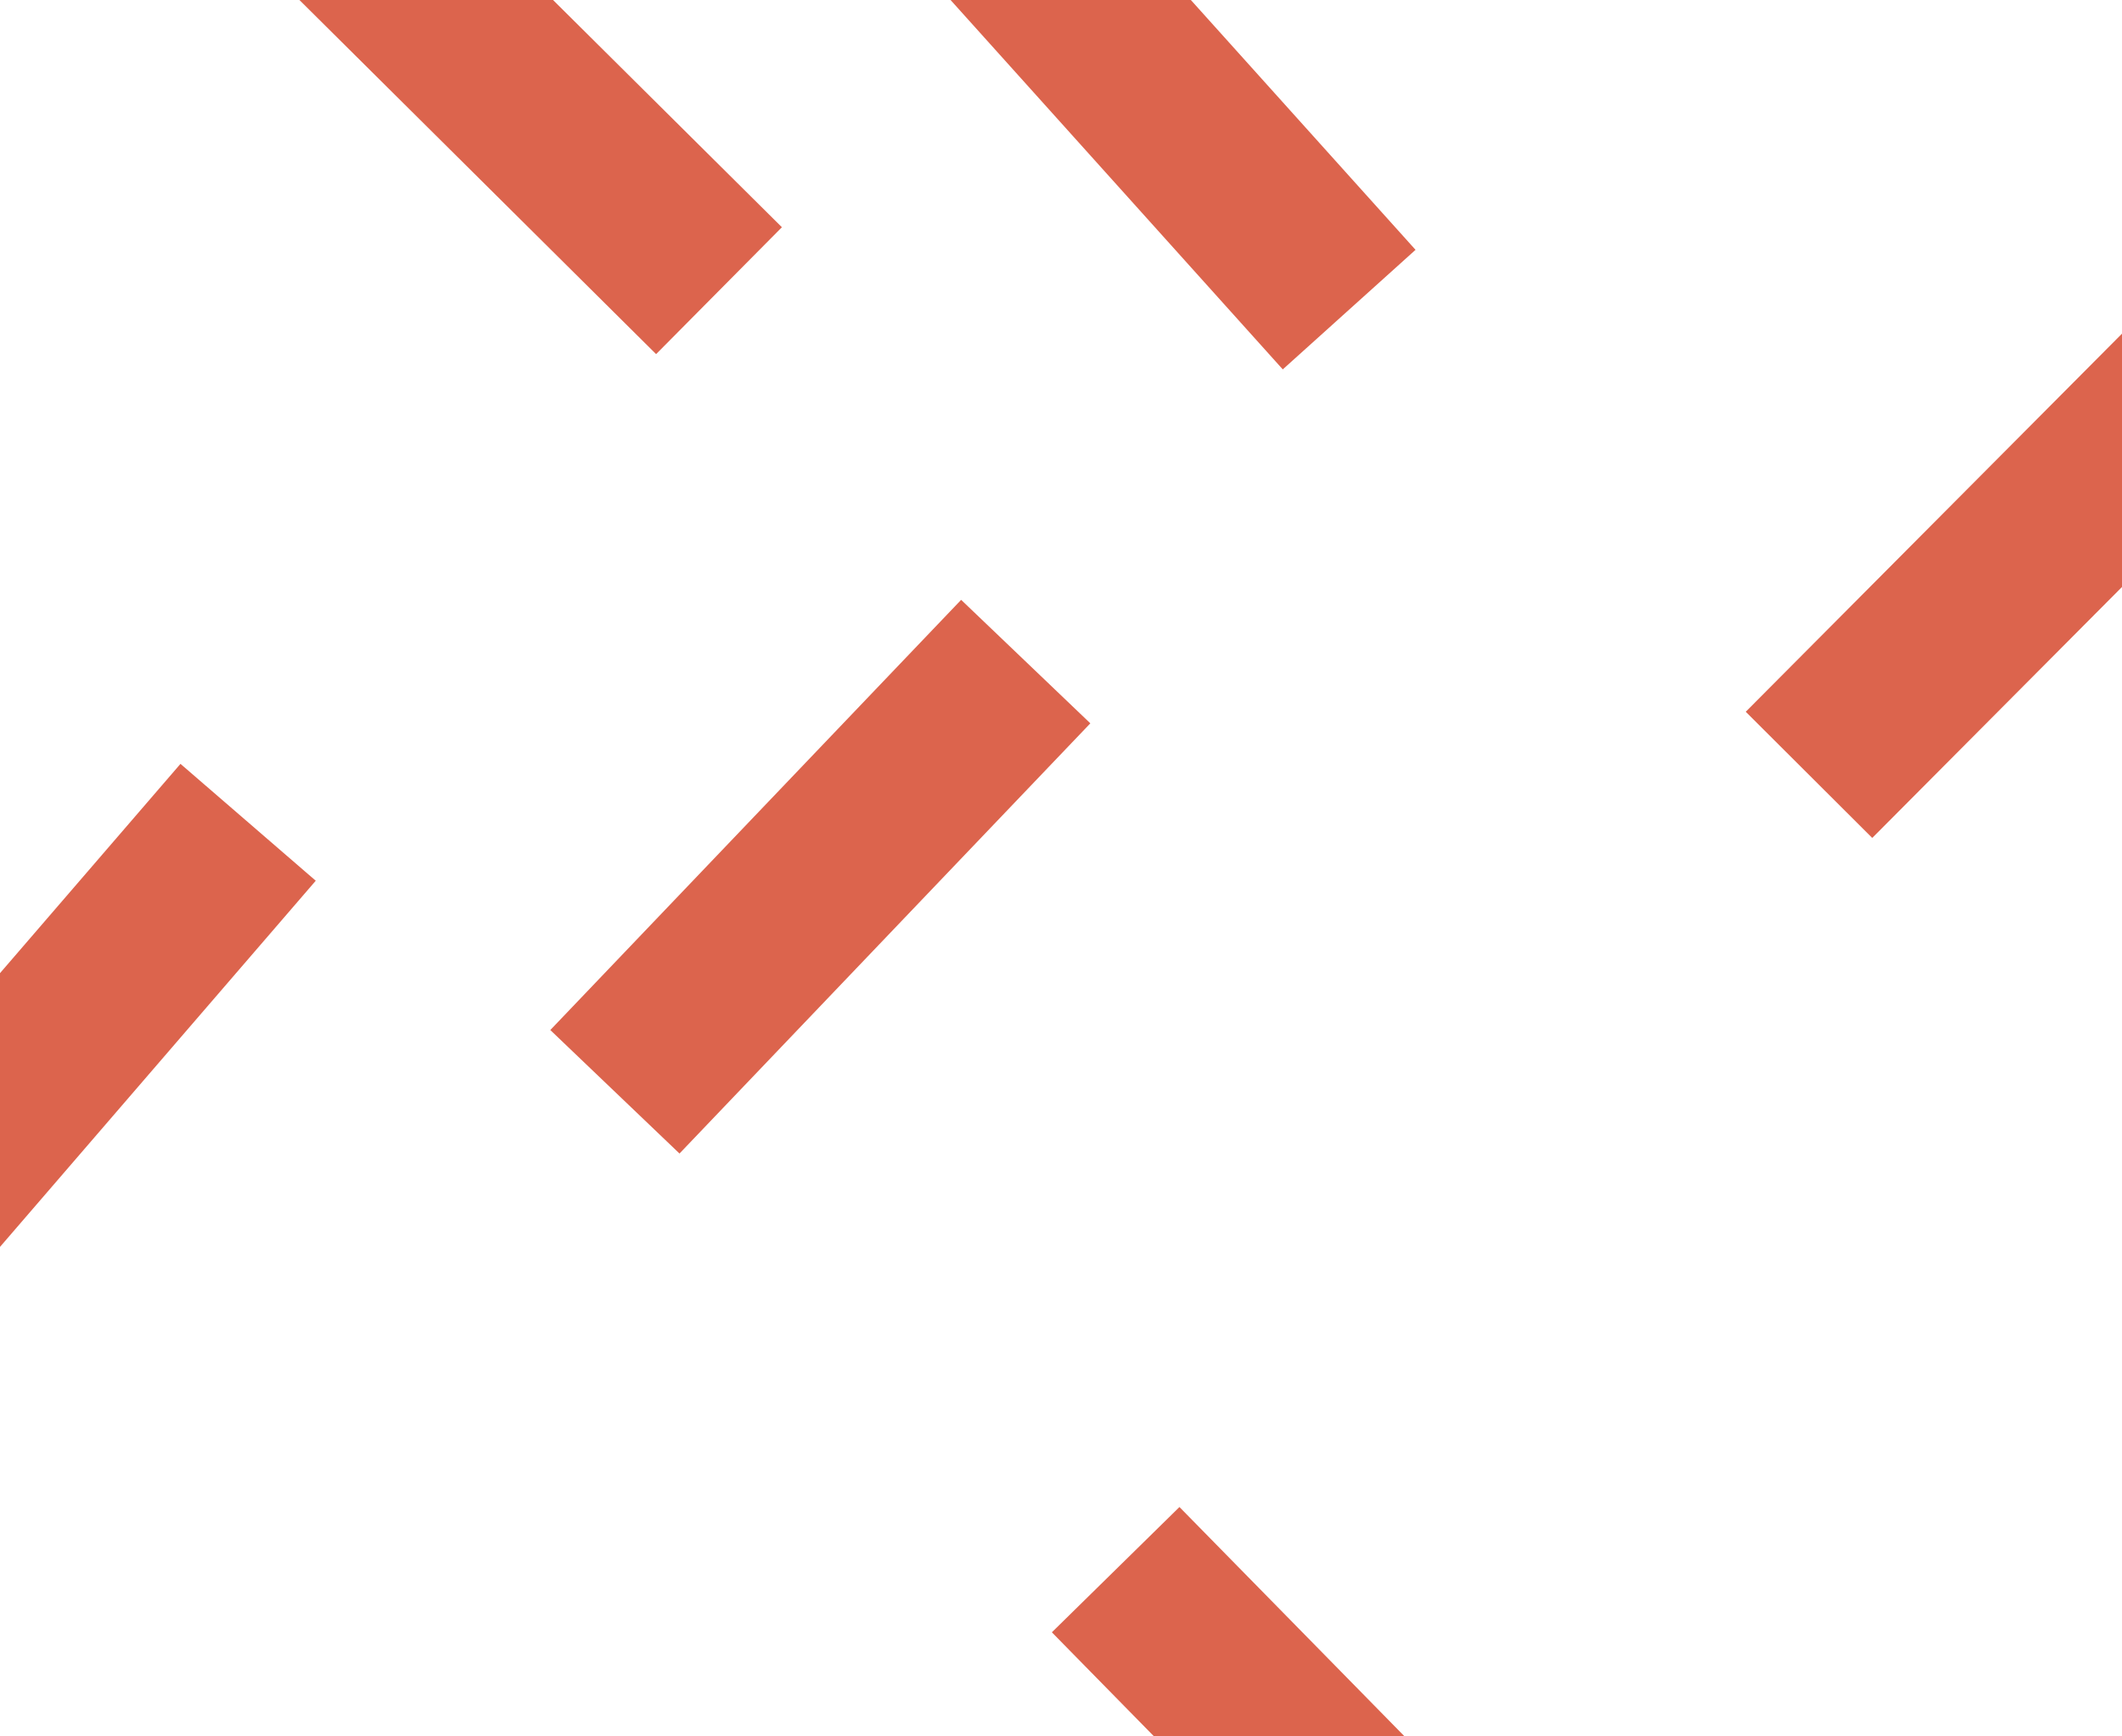 <?xml version="1.0" encoding="utf-8"?><svg id="heart_4" image-rendering="auto" baseProfile="basic" version="1.1" x="0px" y="0px" width="418" height="342" xmlns="http://www.w3.org/2000/svg" xmlns:xlink="http://www.w3.org/1999/xlink"><defs><filter id="filter25" filterUnits="objectBoundingBox" width="100%" height="100%" x="0%" y="0%"><feColorMatrix type="matrix" in="SourceGraphic" values="1 0 0 0 1 0 1 0 0 1 0 0 1 0 1 0 0 0 9999999999999.99 0" result="colorTrans"/></filter><g id="Symbol-18" overflow="visible"><g><g id="Layer126_0_FILL"><path fill="#DC644D" stroke="none" d="M35.2 0L0 0 0 181.05 35.2 181.05 35.2 0Z"/></g></g></g></defs><g id="Scene-1" overflow="visible"><g display="none"><g><g id="Layer77_0_FILL"><path fill="#DC644D" stroke="none" d="M215.6 241L212 245 216 248.65 219.6 244.65 215.6 241Z"/></g></g><g><g id="Layer78_0_FILL"><path fill="#DC644D" stroke="none" d="M225.6 251.05L222 255 226 258.65 229.6 254.65 225.6 251.05Z"/></g></g><g><g id="Layer79_0_FILL"><path fill="#DC644D" stroke="none" d="M209.6 234.65L205.6 231 202 235 206 238.65 209.6 234.65Z"/></g></g><animate attributeName="display" repeatCount="indefinite" dur="2.708s" keyTimes="0;.923;1" values="none;inline;inline"/></g><g display="none"><g id="Tween-56" transform="translate(215.85 244.8)"><g><g id="Tween 49_0..0"><g><g id="Layer162_0_FILL"><path fill="#DC644D" stroke="none" d="M.2 3.85L3.8 -.15 -.2 -3.8 -3.8 .2 .2 3.85Z"/></g></g></g><g id="Tween 49_0..1"><g><g id="Layer163_0_FILL"><path fill="#DC644D" stroke="none" d="M9.8 6.25L6.2 10.2 10.2 13.85 13.8 9.85 9.8 6.25Z"/></g></g></g><g id="Tween 49_0..2"><g><g id="Layer164_0_FILL"><path fill="#DC644D" stroke="none" d="M-10.2 -13.8L-13.8 -9.8 -9.8 -6.15 -6.2 -10.15 -10.2 -13.8Z"/></g></g></g></g></g><animate attributeName="display" repeatCount="indefinite" dur="2.708s" keyTimes="0;.908;.923;1" values="none;inline;none;none"/></g><g display="none"><g id="Tween-55" transform="translate(228.3 232.35)"><animateTransform attributeName="transform" additive="replace" type="translate" repeatCount="indefinite" dur="2.708s" keyTimes="0;.754;.908;1" values="228.3,232.35;228.3,232.35;215.85,244.8;215.85,244.8" keySplines=".375 .5 .75 1;.375 .5 .75 1;0 0 1 1" calcMode="spline"/><animate attributeName="opacity" repeatCount="indefinite" dur="2.708s" keyTimes="0;.754;.908;1" values="0;0;1;1" keySplines=".375 .5 .75 1;.375 .5 .75 1;0 0 1 1" calcMode="spline"/><g><g id="Tween 48_0..0"><g><g id="Layer159_0_FILL"><path fill="#DC644D" stroke="none" d="M.2 3.85L3.8 -.15 -.2 -3.8 -3.8 .2 .2 3.85Z"/></g></g></g><g id="Tween 48_0..1"><g><g id="Layer160_0_FILL"><path fill="#DC644D" stroke="none" d="M9.8 6.25L6.2 10.2 10.2 13.85 13.8 9.85 9.8 6.25Z"/></g></g></g><g id="Tween 48_0..2"><g><g id="Layer161_0_FILL"><path fill="#DC644D" stroke="none" d="M-10.2 -13.8L-13.8 -9.8 -9.8 -6.15 -6.2 -10.15 -10.2 -13.8Z"/></g></g></g></g></g><animate attributeName="display" repeatCount="indefinite" dur="2.708s" keyTimes="0;.754;.908;1" values="none;inline;none;none"/></g><g display="none"><g><g id="Layer71_0_FILL"><path fill="#DC644D" stroke="none" d="M247.1 206.45L243.45 210.45 247.45 214.1 251.1 210.1 247.1 206.45Z"/></g></g><g><g id="Layer72_0_FILL"><path fill="#DC644D" stroke="none" d="M257.1 216.5L253.45 220.45 257.45 224.1 261.05 220.1 257.1 216.5Z"/></g></g><g><g id="Layer73_0_FILL"><path fill="#DC644D" stroke="none" d="M237.45 204.1L241.1 200.1 237.1 196.45 233.45 200.45 237.45 204.1Z"/></g></g><animate attributeName="display" repeatCount="indefinite" dur="2.708s" keyTimes="0;.892;1" values="none;inline;inline"/></g><g display="none"><g id="Tween-54" transform="translate(247.25 210.25)"><g><g id="Tween 45_0..0"><g><g id="Layer156_0_FILL"><path fill="#DC644D" stroke="none" d="M3.85 -.15L-.15 -3.8 -3.8 .2 .2 3.85 3.85 -.15Z"/></g></g></g><g id="Tween 45_0..1"><g><g id="Layer157_0_FILL"><path fill="#DC644D" stroke="none" d="M9.85 6.25L6.2 10.2 10.2 13.85 13.8 9.85 9.85 6.25Z"/></g></g></g><g id="Tween 45_0..2"><g><g id="Layer158_0_FILL"><path fill="#DC644D" stroke="none" d="M-10.15 -13.8L-13.8 -9.8 -9.8 -6.15 -6.15 -10.15 -10.15 -13.8Z"/></g></g></g></g></g><animate attributeName="display" repeatCount="indefinite" dur="2.708s" keyTimes="0;.877;.892;1" values="none;inline;none;none"/></g><g display="none"><g id="Tween-53" transform="translate(259.7 197.8)"><animateTransform attributeName="transform" additive="replace" type="translate" repeatCount="indefinite" dur="2.708s" keyTimes="0;.723;.877;1" values="259.7,197.8;259.7,197.8;247.25,210.25;247.25,210.25" keySplines=".375 .5 .75 1;.375 .5 .75 1;0 0 1 1" calcMode="spline"/><animate attributeName="opacity" repeatCount="indefinite" dur="2.708s" keyTimes="0;.723;.877;1" values="0;0;1;1" keySplines=".375 .5 .75 1;.375 .5 .75 1;0 0 1 1" calcMode="spline"/><g><g id="Tween 44_0..0"><g><g id="Layer153_0_FILL"><path fill="#DC644D" stroke="none" d="M3.85 -.15L-.15 -3.8 -3.8 .2 .2 3.85 3.85 -.15Z"/></g></g></g><g id="Tween 44_0..1"><g><g id="Layer154_0_FILL"><path fill="#DC644D" stroke="none" d="M9.85 6.25L6.2 10.2 10.2 13.85 13.8 9.85 9.85 6.25Z"/></g></g></g><g id="Tween 44_0..2"><g><g id="Layer155_0_FILL"><path fill="#DC644D" stroke="none" d="M-10.15 -13.8L-13.8 -9.8 -9.8 -6.15 -6.15 -10.15 -10.15 -13.8Z"/></g></g></g></g></g><animate attributeName="display" repeatCount="indefinite" dur="2.708s" keyTimes="0;.723;.877;1" values="none;inline;none;none"/></g><g display="none"><g><g id="Layer65_0_FILL"><path fill="#DC644D" stroke="none" d="M262.85 189.1L259.25 193.1 263.25 196.75 266.85 192.75 262.85 189.1Z"/></g></g><g><g id="Layer66_0_FILL"><path fill="#DC644D" stroke="none" d="M272.85 199.1L269.25 203.1 273.25 206.75 276.85 202.75 272.85 199.1Z"/></g></g><g><g id="Layer67_0_FILL"><path fill="#DC644D" stroke="none" d="M252.85 179.1L249.25 183.1 253.25 186.7 256.85 182.75 252.85 179.1Z"/></g></g><animate attributeName="display" repeatCount="indefinite" dur="2.708s" keyTimes="0;.862;1" values="none;inline;inline"/></g><g display="none"><g id="Tween-52" transform="translate(263.05 192.9)"><g><g id="Tween 41_0..0"><g><g id="Layer150_0_FILL"><path fill="#DC644D" stroke="none" d="M3.8 -.15L-.2 -3.8 -3.8 .2 .2 3.85 3.8 -.15Z"/></g></g></g><g id="Tween 41_0..1"><g><g id="Layer151_0_FILL"><path fill="#DC644D" stroke="none" d="M9.8 6.2L6.2 10.2 10.2 13.85 13.8 9.85 9.8 6.2Z"/></g></g></g><g id="Tween 41_0..2"><g><g id="Layer152_0_FILL"><path fill="#DC644D" stroke="none" d="M-10.2 -13.8L-13.8 -9.8 -9.8 -6.2 -6.2 -10.15 -10.2 -13.8Z"/></g></g></g></g></g><animate attributeName="display" repeatCount="indefinite" dur="2.708s" keyTimes="0;.846;.862;1" values="none;inline;none;none"/></g><g display="none"><g id="Tween-51" transform="translate(275.5 180.45)"><animateTransform attributeName="transform" additive="replace" type="translate" repeatCount="indefinite" dur="2.708s" keyTimes="0;.692;.846;1" values="275.5,180.45;275.5,180.45;263.05,192.9;263.05,192.9" keySplines=".375 .5 .75 1;.375 .5 .75 1;0 0 1 1" calcMode="spline"/><animate attributeName="opacity" repeatCount="indefinite" dur="2.708s" keyTimes="0;.692;.846;1" values="0;0;1;1" keySplines=".375 .5 .75 1;.375 .5 .75 1;0 0 1 1" calcMode="spline"/><g><g id="Tween 40_0..0"><g><g id="Layer147_0_FILL"><path fill="#DC644D" stroke="none" d="M3.8 -.15L-.2 -3.8 -3.8 .2 .2 3.85 3.8 -.15Z"/></g></g></g><g id="Tween 40_0..1"><g><g id="Layer148_0_FILL"><path fill="#DC644D" stroke="none" d="M9.8 6.2L6.2 10.2 10.2 13.85 13.8 9.85 9.8 6.2Z"/></g></g></g><g id="Tween 40_0..2"><g><g id="Layer149_0_FILL"><path fill="#DC644D" stroke="none" d="M-10.2 -13.8L-13.8 -9.8 -9.8 -6.2 -6.2 -10.15 -10.2 -13.8Z"/></g></g></g></g></g><animate attributeName="display" repeatCount="indefinite" dur="2.708s" keyTimes="0;.692;.846;1" values="none;inline;none;none"/></g><g display="none"><g><g id="Layer59_0_FILL"><path fill="#DC644D" stroke="none" d="M278.5 171.85L274.85 175.8 278.85 179.45 282.5 175.45 278.5 171.85Z"/></g></g><g><g id="Layer60_0_FILL"><path fill="#DC644D" stroke="none" d="M288.5 181.85L284.85 185.85 288.85 189.45 292.5 185.45 288.5 181.85Z"/></g></g><g><g id="Layer61_0_FILL"><path fill="#DC644D" stroke="none" d="M268.5 161.8L264.85 165.8 268.85 169.45 272.5 165.45 268.5 161.8Z"/></g></g><animate attributeName="display" repeatCount="indefinite" dur="2.708s" keyTimes="0;.846;1" values="none;inline;inline"/></g><g display="none"><g id="Tween-50" transform="translate(278.7 175.6)"><g><g id="Tween 43_0..0"><g><g id="Layer144_0_FILL"><path fill="#DC644D" stroke="none" d="M3.85 -.15L-.15 -3.75 -3.8 .2 .2 3.85 3.85 -.15Z"/></g></g></g><g id="Tween 43_0..1"><g><g id="Layer145_0_FILL"><path fill="#DC644D" stroke="none" d="M9.85 6.25L6.2 10.25 10.2 13.85 13.85 9.85 9.85 6.25Z"/></g></g></g><g id="Tween 43_0..2"><g><g id="Layer146_0_FILL"><path fill="#DC644D" stroke="none" d="M-10.15 -13.8L-13.8 -9.8 -9.8 -6.15 -6.15 -10.15 -10.15 -13.8Z"/></g></g></g></g></g><animate attributeName="display" repeatCount="indefinite" dur="2.708s" keyTimes="0;.831;.846;1" values="none;inline;none;none"/></g><g display="none"><g id="Tween-49" transform="translate(291.15 163.15)"><animateTransform attributeName="transform" additive="replace" type="translate" repeatCount="indefinite" dur="2.708s" keyTimes="0;.677;.831;1" values="291.15,163.15;291.15,163.15;278.7,175.6;278.7,175.6" keySplines=".375 .5 .75 1;.375 .5 .75 1;0 0 1 1" calcMode="spline"/><animate attributeName="opacity" repeatCount="indefinite" dur="2.708s" keyTimes="0;.677;.831;1" values="0;0;1;1" keySplines=".375 .5 .75 1;.375 .5 .75 1;0 0 1 1" calcMode="spline"/><g><g id="Tween 42_0..0"><g><g id="Layer141_0_FILL"><path fill="#DC644D" stroke="none" d="M3.85 -.15L-.15 -3.75 -3.8 .2 .2 3.85 3.85 -.15Z"/></g></g></g><g id="Tween 42_0..1"><g><g id="Layer142_0_FILL"><path fill="#DC644D" stroke="none" d="M9.85 6.25L6.2 10.25 10.2 13.85 13.85 9.85 9.85 6.25Z"/></g></g></g><g id="Tween 42_0..2"><g><g id="Layer143_0_FILL"><path fill="#DC644D" stroke="none" d="M-10.15 -13.8L-13.8 -9.8 -9.8 -6.15 -6.15 -10.15 -10.15 -13.8Z"/></g></g></g></g></g><animate attributeName="display" repeatCount="indefinite" dur="2.708s" keyTimes="0;.677;.831;1" values="none;inline;none;none"/></g><g display="none"><g><g id="Layer53_0_FILL"><path fill="#DC644D" stroke="none" d="M294.25 154.55L290.6 158.55 294.6 162.15 298.25 158.2 294.25 154.55Z"/></g></g><g><g id="Layer54_0_FILL"><path fill="#DC644D" stroke="none" d="M288.25 148.15L284.25 144.55 280.6 148.55 284.6 152.15 288.25 148.15Z"/></g></g><g><g id="Layer55_0_FILL"><path fill="#DC644D" stroke="none" d="M304.25 164.5L300.6 168.5 304.6 172.15 308.25 168.15 304.25 164.5Z"/></g></g><animate attributeName="display" repeatCount="indefinite" dur="2.708s" keyTimes="0;.815;1" values="none;inline;inline"/></g><g display="none"><g id="Tween-48" transform="translate(294.45 158.35)"><g><g id="Tween 47_0..0"><g><g id="Layer138_0_FILL"><path fill="#DC644D" stroke="none" d="M3.85 -.15L-.15 -3.8 -3.8 .2 .2 3.8 3.85 -.15Z"/></g></g></g><g id="Tween 47_0..1"><g><g id="Layer139_0_FILL"><path fill="#DC644D" stroke="none" d="M-10.15 -13.8L-13.8 -9.8 -9.8 -6.2 -6.15 -10.2 -10.15 -13.8Z"/></g></g></g><g id="Tween 47_0..2"><g><g id="Layer140_0_FILL"><path fill="#DC644D" stroke="none" d="M9.85 6.2L6.2 10.2 10.2 13.85 13.85 9.85 9.85 6.2Z"/></g></g></g></g></g><animate attributeName="display" repeatCount="indefinite" dur="2.708s" keyTimes="0;.8;.815;1" values="none;inline;none;none"/></g><g display="none"><g id="Tween-47" transform="translate(306.9 145.9)"><animateTransform attributeName="transform" additive="replace" type="translate" repeatCount="indefinite" dur="2.708s" keyTimes="0;.646;.8;1" values="306.9,145.9;306.9,145.9;294.45,158.35;294.45,158.35" keySplines=".375 .5 .75 1;.375 .5 .75 1;0 0 1 1" calcMode="spline"/><animate attributeName="opacity" repeatCount="indefinite" dur="2.708s" keyTimes="0;.646;.8;1" values="0;0;1;1" keySplines=".375 .5 .75 1;.375 .5 .75 1;0 0 1 1" calcMode="spline"/><g><g id="Tween 46_0..0"><g><g id="Layer135_0_FILL"><path fill="#DC644D" stroke="none" d="M3.85 -.15L-.15 -3.8 -3.8 .2 .2 3.8 3.85 -.15Z"/></g></g></g><g id="Tween 46_0..1"><g><g id="Layer136_0_FILL"><path fill="#DC644D" stroke="none" d="M-10.15 -13.8L-13.8 -9.8 -9.8 -6.2 -6.15 -10.2 -10.15 -13.8Z"/></g></g></g><g id="Tween 46_0..2"><g><g id="Layer137_0_FILL"><path fill="#DC644D" stroke="none" d="M9.85 6.2L6.2 10.2 10.2 13.85 13.85 9.85 9.85 6.2Z"/></g></g></g></g></g><animate attributeName="display" repeatCount="indefinite" dur="2.708s" keyTimes="0;.646;.8;1" values="none;inline;none;none"/></g><g display="none"><g><g id="Layer51_0_FILL"><path fill="#124978" stroke="none" d="M127.5 96.2L127.5 59.8 53.2 146.6 86.05 146.9 127.5 96.2Z"/></g></g><animate attributeName="display" repeatCount="indefinite" dur="2.708s" keyTimes="0;.8;1" values="none;inline;inline"/></g><g display="none"><g id="Tween-46" transform="translate(90.35 103.35)"><g id="Tween 21_0.0"><g><g id="Layer134_0_FILL"><path fill="#124978" stroke="none" d="M37.15 -7.15L37.15 -43.55 -37.15 43.25 -4.3 43.55 37.15 -7.15Z"/></g></g></g></g><animate attributeName="display" repeatCount="indefinite" dur="2.708s" keyTimes="0;.785;.8;1" values="none;inline;none;none"/></g><g display="none"><g id="Tween-45" transform="translate(110.35 114.2)"><animateTransform attributeName="transform" additive="replace" type="translate" repeatCount="indefinite" dur="2.708s" keyTimes="0;.631;.785;1" values="110.35,114.2;110.35,114.2;90.35,103.35;90.35,103.35" keySplines=".375 .5 .75 1;.375 .5 .75 1;0 0 1 1" calcMode="spline"/><animate attributeName="opacity" repeatCount="indefinite" dur="2.708s" keyTimes="0;.631;.785;1" values="0;0;1;1" keySplines=".375 .5 .75 1;.375 .5 .75 1;0 0 1 1" calcMode="spline"/><g id="Tween 20_0.0"><g><g id="Layer133_0_FILL"><path fill="#124978" stroke="none" d="M37.15 -7.15L37.15 -43.55 -37.15 43.25 -4.3 43.55 37.15 -7.15Z"/></g></g></g></g><animate attributeName="display" repeatCount="indefinite" dur="2.708s" keyTimes="0;.631;.785;1" values="none;inline;none;none"/></g><g display="none"><g><g id="Layer49_0_FILL"><path fill="#124978" stroke="none" d="M186.55 78.5L180.4 78.5 175.4 75 170.55 78.5 164.4 78.5 162.55 84.4 157.55 87.9 159.4 93.8 157.55 99.6 162.55 103.1 164.4 109 170.55 109 175.4 112.5 180.4 109 186.55 109 188.35 103.1 193.35 99.6 191.4 93.8 193.35 87.9 188.35 84.4 186.55 78.5Z"/></g></g><animate attributeName="display" repeatCount="indefinite" dur="2.708s" keyTimes="0;.954;1" values="none;inline;inline"/></g><g display="none"><g id="Tween-44" transform="translate(175.4 93.75)"><g id="Tween 25_0.0"><g><g id="Layer132_0_FILL"><path fill="#124978" stroke="none" d="M11.1 -15.25L4.95 -15.25 -.05 -18.75 -4.9 -15.25 -11.05 -15.25 -12.9 -9.35 -17.9 -5.85 -16.05 .05 -17.9 5.85 -12.9 9.35 -11.05 15.25 -4.9 15.25 -.05 18.75 4.95 15.25 11.1 15.25 12.9 9.35 17.9 5.85 15.95 .05 17.9 -5.85 12.9 -9.35 11.1 -15.25Z"/></g></g></g></g><animate attributeName="display" repeatCount="indefinite" dur="2.708s" keyTimes="0;.938;.954;1" values="none;inline;none;none"/></g><g display="none"><g id="Tween-43" transform="matrix(.037 -1 .999 .037 175.45 93.7)"><animateTransform attributeName="transform" additive="replace" type="translate" repeatCount="indefinite" dur="2.708s" keyTimes="0;.631;.939;1" values="175.498,93.703;175.498,93.703;175.4,93.75;175.4,93.75" keySplines=".3 .5 .6 1;.3 .5 .6 1;0 0 1 1" calcMode="spline"/><animateTransform attributeName="transform" additive="sum" type="rotate" repeatCount="indefinite" dur="2.708s" keyTimes="0;.631;.939;1" values="-87.906,0,0;-87.906,0,0;0,0,0;0,0,0" keySplines=".3 .5 .6 1;.3 .5 .6 1;0 0 1 1" calcMode="spline"/><animateTransform attributeName="transform" additive="sum" type="translate" repeatCount="indefinite" dur="2.708s" keyTimes="0;.631;.939;1" values=".05,-.1;.05,-.1;0,0;0,0" keySplines=".3 .5 .6 1;.3 .5 .6 1;0 0 1 1" calcMode="spline"/><animate attributeName="opacity" repeatCount="indefinite" dur="2.708s" keyTimes="0;.631;.939;1" values="0;0;1;1" keySplines=".3 .5 .6 1;.3 .5 .6 1;0 0 1 1" calcMode="spline"/><g id="Tween 24_0.0"><g><g id="Layer131_0_FILL"><path fill="#124978" stroke="none" d="M11.1 -15.25L4.95 -15.25 -.05 -18.75 -4.9 -15.25 -11.05 -15.25 -12.9 -9.35 -17.9 -5.85 -16.05 .05 -17.9 5.85 -12.9 9.35 -11.05 15.25 -4.9 15.25 -.05 18.75 4.95 15.25 11.1 15.25 12.9 9.35 17.9 5.85 15.95 .05 17.9 -5.85 12.9 -9.35 11.1 -15.25Z"/></g></g></g></g><animate attributeName="display" repeatCount="indefinite" dur="2.708s" keyTimes="0;.631;.938;1" values="none;inline;none;none"/></g><g display="none"><g><g id="Layer47_0_FILL"><path fill="#DC644D" stroke="none" d="M311.2 91.2Q308.45 88.45 304.45 88.45 300.5 88.45 297.7 91.2L288.6 100.3 302.1 113.8 311.2 104.7Q313.95 101.95 313.95 98 313.95 94.05 311.2 91.2Z"/></g></g><animate attributeName="display" repeatCount="indefinite" dur="2.708s" keyTimes="0;.846;1" values="none;inline;inline"/></g><g display="none"><g id="Tween-42" transform="translate(301.25 101.1)"><g id="Tween 13_0.0"><g><g id="Layer130_0_FILL"><path fill="#DC644D" stroke="none" d="M9.95 -9.9Q7.2 -12.65 3.2 -12.65 -.75 -12.65 -3.55 -9.9L-12.65 -.8 .85 12.7 9.95 3.6Q12.7 .85 12.7 -3.1 12.7 -7.05 9.95 -9.9Z"/></g></g></g></g><animate attributeName="display" repeatCount="indefinite" dur="2.708s" keyTimes="0;.831;.846;1" values="none;inline;none;none"/></g><g display="none"><g id="Tween-41" transform="matrix(.461 .407 -.439 .497 266.9 125.4)"><animateTransform attributeName="transform" additive="replace" type="translate" repeatCount="indefinite" dur="2.708s" keyTimes="0;.631;.831;1" values="266.969,125.461;266.969,125.461;301.25,101.1;301.25,101.1" keySplines=".325 .5 .65 1;.325 .5 .65 1;0 0 1 1" calcMode="spline"/><animateTransform attributeName="transform" additive="sum" type="rotate" repeatCount="indefinite" dur="2.708s" keyTimes="0;.631;.831;1" values="41.444,0,0;41.444,0,0;0,0,0;0,0,0" keySplines=".325 .5 .65 1;.325 .5 .65 1;0 0 1 1" calcMode="spline"/><animateTransform attributeName="transform" additive="sum" type="scale" repeatCount="indefinite" dur="2.708s" keyTimes="0;.631;.831;1" values=".613,.662;.613,.662;1,1;1,1" keySplines=".325 .5 .65 1;.325 .5 .65 1;0 0 1 1" calcMode="spline"/><animateTransform attributeName="transform" additive="sum" type="translate" repeatCount="indefinite" dur="2.708s" keyTimes="0;.631;.831;1" values="-.15,0;-.15,0;0,0;0,0" keySplines=".325 .5 .65 1;.325 .5 .65 1;0 0 1 1" calcMode="spline"/><animate attributeName="opacity" repeatCount="indefinite" dur="2.708s" keyTimes="0;.631;.831;1" values="0;0;1;1" keySplines=".325 .5 .65 1;.325 .5 .65 1;0 0 1 1" calcMode="spline"/><g id="Tween 12_0.0"><g><g id="Layer129_0_FILL"><path fill="#DC644D" stroke="none" d="M9.95 -9.9Q7.2 -12.65 3.2 -12.65 -.75 -12.65 -3.55 -9.9L-12.65 -.8 .85 12.7 9.95 3.6Q12.7 .85 12.7 -3.1 12.7 -7.05 9.95 -9.9Z"/></g></g></g></g><animate attributeName="display" repeatCount="indefinite" dur="2.708s" keyTimes="0;.631;.831;1" values="none;inline;none;none"/></g><g display="none"><g><g id="Layer45_0_FILL"><path fill="#DC644D" stroke="none" d="M333 67.4Q330.2 64.65 326.25 64.65 322.3 64.65 319.5 67.4L310.35 76.5 323.85 90 333 80.9Q335.8 78.05 335.8 74.1 335.8 70.2 333 67.4Z"/></g></g><animate attributeName="display" repeatCount="indefinite" dur="2.708s" keyTimes="0;.846;1" values="none;inline;inline"/></g><g display="none"><g id="Tween-40" transform="translate(323.05 77.3)"><g id="Tween 11_0.0"><g><g id="Layer128_0_FILL"><path fill="#DC644D" stroke="none" d="M9.95 -9.9Q7.15 -12.65 3.2 -12.65 -.75 -12.65 -3.55 -9.9L-12.7 -.8 .8 12.7 9.95 3.6Q12.75 .75 12.75 -3.2 12.75 -7.1 9.95 -9.9Z"/></g></g></g></g><animate attributeName="display" repeatCount="indefinite" dur="2.708s" keyTimes="0;.831;.846;1" values="none;inline;none;none"/></g><g display="none"><g id="Tween-39" transform="matrix(.24 -.573 .555 .233 323.4 108.05)"><animateTransform attributeName="transform" additive="replace" type="translate" repeatCount="indefinite" dur="2.708s" keyTimes="0;.631;.831;1" values="323.467,108.045;323.467,108.045;323.05,77.3;323.05,77.3" keySplines=".325 .5 .65 1;.325 .5 .65 1;0 0 1 1" calcMode="spline"/><animateTransform attributeName="transform" additive="sum" type="rotate" repeatCount="indefinite" dur="2.708s" keyTimes="0;.631;.831;1" values="-67.226,0,0;-67.226,0,0;0,0,0;0,0,0" keySplines=".325 .5 .65 1;.325 .5 .65 1;0 0 1 1" calcMode="spline"/><animateTransform attributeName="transform" additive="sum" type="scale" repeatCount="indefinite" dur="2.708s" keyTimes="0;.631;.831;1" values=".62,.602;.62,.602;1,1;1,1" keySplines=".325 .5 .65 1;.325 .5 .65 1;0 0 1 1" calcMode="spline"/><animateTransform attributeName="transform" additive="sum" type="translate" repeatCount="indefinite" dur="2.708s" keyTimes="0;.631;.831;1" values="-.05,-.1;-.05,-.1;0,0;0,0" keySplines=".325 .5 .65 1;.325 .5 .65 1;0 0 1 1" calcMode="spline"/><animate attributeName="opacity" repeatCount="indefinite" dur="2.708s" keyTimes="0;.631;.831;1" values="0;0;1;1" keySplines=".325 .5 .65 1;.325 .5 .65 1;0 0 1 1" calcMode="spline"/><g id="Tween 10_0.0"><g><g id="Layer127_0_FILL"><path fill="#DC644D" stroke="none" d="M9.95 -9.9Q7.15 -12.65 3.2 -12.65 -.75 -12.65 -3.55 -9.9L-12.7 -.8 .8 12.7 9.95 3.6Q12.75 .75 12.75 -3.2 12.75 -7.1 9.95 -9.9Z"/></g></g></g></g><animate attributeName="display" repeatCount="indefinite" dur="2.708s" keyTimes="0;.631;.831;1" values="none;inline;none;none"/></g><g mask="url(#mask_5)"><g display="none"><g><g id="Layer44_0_FILL"><path fill="#231F20" stroke="none" d="M355.75 154.7L351.5 155 213.8 306 214 310.3 355.75 154.7Z"/></g></g><animate attributeName="display" repeatCount="indefinite" dur="2.708s" keyTimes="0;.985;1" values="none;inline;inline"/></g><g><g><g id="Layer43_0_FILL"><path fill="#231F20" stroke="none" d="M355.75 154.7L351.5 155 213.8 306 214 310.3 355.75 154.7Z"/></g></g><animate attributeName="display" repeatCount="indefinite" dur="2.708s" keyTimes="0;.985;1" values="inline;none;none"/></g></g><mask id="mask_5"><g filter="url(#filter25)"><use xlink:href="#Symbol-18" transform="matrix(.708 .706 -.825 .829 493.25 -9.9)"><animateTransform attributeName="transform" additive="replace" type="translate" repeatCount="indefinite" dur="2.708s" keyTimes="0;.169;1" values="493.182,-9.873;342.482,142.427;342.482,142.427" keySplines=".25 0 .625 .5;0 0 1 1" calcMode="spline"/><animateTransform attributeName="transform" additive="sum" type="rotate" repeatCount="indefinite" dur="2.708s" keyTimes="0;1" values="44.887,0,0;44.887,0,0" keySplines=".25 0 .625 .5" calcMode="spline"/><animateTransform attributeName="transform" additive="sum" type="scale" repeatCount="indefinite" dur="2.708s" keyTimes="0;1" values=".998,1.168;.998,1.168" keySplines=".25 0 .625 .5" calcMode="spline"/></use></g></mask><g mask="url(#mask_4)"><g display="none"><g><g id="Layer42_0_FILL"><path fill="#231F20" stroke="none" d="M65.9 154.15L62.7 154.05 214 310.25 213.8 306.05 65.9 154.15Z"/></g></g><animate attributeName="display" repeatCount="indefinite" dur="2.708s" keyTimes="0;.985;1" values="none;inline;inline"/></g><g><g><g id="Layer41_0_FILL"><path fill="#231F20" stroke="none" d="M65.9 154.15L62.7 154.05 214 310.25 213.8 306.05 65.9 154.15Z"/></g></g><animate attributeName="display" repeatCount="indefinite" dur="2.708s" keyTimes="0;.985;1" values="inline;none;none"/></g></g><mask id="mask_4"><g filter="url(#filter25)"><use xlink:href="#Symbol-18" transform="matrix(.714 -.701 .853 .869 207.2 321.5)"><animateTransform attributeName="transform" additive="replace" type="translate" repeatCount="indefinite" dur="2.708s" keyTimes="0;.169;.277;1" values="207.143,321.436;207.143,321.436;49.893,164.536;49.893,164.536"/><animateTransform attributeName="transform" additive="sum" type="rotate" repeatCount="indefinite" dur="2.708s" keyTimes="0;1" values="-44.475,0,0;-44.475,0,0"/><animateTransform attributeName="transform" additive="sum" type="scale" repeatCount="indefinite" dur="2.708s" keyTimes="0;1" values=".998,1.216;.998,1.216"/></use></g></mask><g mask="url(#mask_3)"><g display="none"><g><g id="Layer40_0_FILL"><path fill="#231F20" stroke="none" d="M143.35 63.9L143.35 60.1 62.65 154.1 65.9 154.2 143.35 63.9Z"/></g></g><animate attributeName="display" repeatCount="indefinite" dur="2.708s" keyTimes="0;.985;1" values="none;inline;inline"/></g><g><g><g id="Layer39_0_FILL"><path fill="#231F20" stroke="none" d="M143.35 63.9L143.35 60.1 62.65 154.1 65.9 154.2 143.35 63.9Z"/></g></g><animate attributeName="display" repeatCount="indefinite" dur="2.708s" keyTimes="0;.985;1" values="inline;none;none"/></g></g><mask id="mask_3"><g filter="url(#filter25)"><use xlink:href="#Symbol-18" transform="matrix(.757 .654 -.47 .545 35.55 150.45)"><animateTransform attributeName="transform" additive="replace" type="translate" repeatCount="indefinite" dur="2.708s" keyTimes="0;.277;.277;.354;1" values="35.572,150.387;35.572,150.387;42.522,145.938;132.272,49.238;132.272,49.238"/><animateTransform attributeName="transform" additive="sum" type="rotate" repeatCount="indefinite" dur="2.708s" keyTimes="0;1" values="40.812,0,0;40.812,0,0"/><animateTransform attributeName="transform" additive="sum" type="skewX" repeatCount="indefinite" dur="2.708s" keyTimes="0;1" values="-.001;-.001"/><animateTransform attributeName="transform" additive="sum" type="scale" repeatCount="indefinite" dur="2.708s" keyTimes="0;1" values=".998,.719;.998,.719"/></use></g></mask><g mask="url(#mask_2)"><g display="none"><g><g id="Layer38_0_FILL"><path fill="#231F20" stroke="none" d="M209.3 128.8L209.2 123.8 143.4 60.1 143.4 63.9 209.3 128.8Z"/></g></g><animate attributeName="display" repeatCount="indefinite" dur="2.708s" keyTimes="0;.985;1" values="none;inline;inline"/></g><g><g><g id="Layer37_0_FILL"><path fill="#231F20" stroke="none" d="M209.3 128.8L209.2 123.8 143.4 60.1 143.4 63.9 209.3 128.8Z"/></g></g><animate attributeName="display" repeatCount="indefinite" dur="2.708s" keyTimes="0;.985;1" values="inline;none;none"/></g></g><mask id="mask_2"><g filter="url(#filter25)"><use xlink:href="#Symbol-18" transform="matrix(.704 -.71 .412 .409 54.65 -4.3)"><animateTransform attributeName="transform" additive="replace" type="translate" repeatCount="indefinite" dur="2.708s" keyTimes="0;.354;.354;.415;1" values="54.598,-4.31;54.598,-4.31;47.698,-.609;123.397,77.991;123.397,77.991"/><animateTransform attributeName="transform" additive="sum" type="rotate" repeatCount="indefinite" dur="2.708s" keyTimes="0;1" values="-45.248,0,0;-45.248,0,0"/><animateTransform attributeName="transform" additive="sum" type="skewX" repeatCount="indefinite" dur="2.708s" keyTimes="0;1" values=".001;.001"/><animateTransform attributeName="transform" additive="sum" type="scale" repeatCount="indefinite" dur="2.708s" keyTimes="0;1" values=".998,.58;.998,.58"/></use></g></mask><g mask="url(#mask_1)"><g display="none"><g><g id="Layer36_0_FILL"><path fill="#231F20" stroke="none" d="M269.85 64.4L270.35 60.1 209.15 123.8 209.3 128.8 269.85 64.4Z"/></g></g><animate attributeName="display" repeatCount="indefinite" dur="2.708s" keyTimes="0;.985;1" values="none;inline;inline"/></g><g><g><g id="Layer35_0_FILL"><path fill="#231F20" stroke="none" d="M269.85 64.4L270.35 60.1 209.15 123.8 209.3 128.8 269.85 64.4Z"/></g></g><animate attributeName="display" repeatCount="indefinite" dur="2.708s" keyTimes="0;.985;1" values="inline;none;none"/></g></g><mask id="mask_1"><g filter="url(#filter25)"><use xlink:href="#Symbol-18" transform="matrix(-.723 -.691 .447 -.468 133.85 227.2)"><animateTransform attributeName="transform" additive="replace" type="translate" repeatCount="indefinite" dur="2.708s" keyTimes="0;.415;.492;1" values="133.852,227.188;133.852,227.188;204.652,155.139;204.652,155.139"/><animateTransform attributeName="transform" additive="sum" type="rotate" repeatCount="indefinite" dur="2.708s" keyTimes="0;1" values="-136.271,0,0;-136.271,0,0"/><animateTransform attributeName="transform" additive="sum" type="scale" repeatCount="indefinite" dur="2.708s" keyTimes="0;1" values=".998,.646;.998,.646"/></use></g></mask><g mask="url(#mask_)"><g display="none"><g><g id="Layer34_0_FILL"><path fill="#231F20" stroke="none" d="M351.55 155.05L355.75 154.65 270.35 60.25 269.85 64.55 351.55 155.05Z"/></g></g><animate attributeName="display" repeatCount="indefinite" dur="2.708s" keyTimes="0;.985;1" values="none;inline;inline"/></g><g><g><g id="Layer33_0_FILL"><path fill="#231F20" stroke="none" d="M351.55 155.05L355.75 154.65 270.35 60.25 269.85 64.55 351.55 155.05Z"/></g></g><animate attributeName="display" repeatCount="indefinite" dur="2.708s" keyTimes="0;.985;1" values="inline;none;none"/></g></g><mask id="mask_"><g filter="url(#filter25)"><use xlink:href="#Symbol-18" transform="matrix(.743 -.669 .51 .567 160.35 -29.9)"><animateTransform attributeName="transform" additive="replace" type="translate" repeatCount="indefinite" dur="2.708s" keyTimes="0;.492;.646;1" values="160.312,-29.851;160.312,-29.851;249.611,74.549;249.611,74.549" keySplines=".1 .1 .9 .9;.28 .5 .56 1;.335 .5 .67 1" calcMode="spline"/><animateTransform attributeName="transform" additive="sum" type="rotate" repeatCount="indefinite" dur="2.708s" keyTimes="0;1" values="-42.002,0,0;-42.002,0,0" keySplines=".1 .1 .9 .9" calcMode="spline"/><animateTransform attributeName="transform" additive="sum" type="scale" repeatCount="indefinite" dur="2.708s" keyTimes="0;1" values=".998,.762;.998,.762" keySplines=".1 .1 .9 .9" calcMode="spline"/></use></g></mask><g display="none"><g><g id="Layer23_0_FILL"><path fill="#231F20" stroke="none" d="M102.65 154.6L100.3 156.3 212.3 268.3 215.65 267.9 102.65 154.6Z"/></g></g><g><g id="Layer24_0_FILL"><path fill="#231F20" stroke="none" d="M272.1 66L269.85 64.5 268.25 66.1 268.75 105.4 272.2 105.4 272.1 66Z"/></g></g><g><g id="Layer25_0_FILL"><path fill="#231F20" stroke="none" d="M211 127L207.6 127.1 207.6 166.7 211 166.7 211 127Z"/></g></g><g><g id="Layer26_0_FILL"><path fill="#231F20" stroke="none" d="M145.1 65.6L143.4 64 141.6 66 141.6 105.4 143.3 105.5 145.1 103.5 145.1 65.6Z"/></g></g><g><g id="Layer27_0_FILL"><path fill="#231F20" stroke="none" d="M67.35 152.4L65.85 154.2 67.5 156.3 100.25 156.3 100.1 152.9 67.35 152.4Z"/></g></g><g><g id="Layer28_0_FILL"><path fill="#231F20" stroke="none" d="M215.65 267.9L212.3 268.3 212.3 304.5 213.8 306 215.65 304 215.65 267.9Z"/></g></g><g><g id="Layer29_0_FILL"><path fill="#231F20" stroke="none" d="M350.5 156.2L351.6 155 349.7 152.9 317 152.8 317 156.3 350.5 156.2Z"/></g></g><g><g id="Layer30_0_FILL"><path fill="#231F20" stroke="none" d="M272.2 102.2L270.5 105.4 317 156.3 318.5 152.8 272.2 102.2Z"/></g></g><g><g id="Layer31_0_FILL"><path fill="#231F20" stroke="none" d="M211 163.35L209.15 169.15 270.5 105.35 268.75 102.15 211 163.35Z"/></g></g><g><g id="Layer32_0_FILL"><path fill="#231F20" stroke="none" d="M145.1 102.05L141.65 102.05 100.15 152.75 100.3 156.15 102.65 154.45 145.1 103.35 145.1 102.05Z"/></g></g><animate attributeName="display" repeatCount="indefinite" dur="2.708s" keyTimes="0;.738;1" values="none;inline;inline"/></g><g display="none"><g id="Tween-38" transform="translate(208.75 185)"><g><g id="Tween 51_0..0"><g><g id="Layer116_0_FILL"><path fill="#231F20" stroke="none" d="M-106.1 -30.4L-108.45 -28.7 3.55 83.3 6.9 82.9 -106.1 -30.4Z"/></g></g></g><g id="Tween 51_0..1"><g><g id="Layer117_0_FILL"><path fill="#231F20" stroke="none" d="M63.4 -119L61.15 -120.5 59.55 -118.9 60.05 -79.6 63.5 -79.6 63.4 -119Z"/></g></g></g><g id="Tween 51_0..2"><g><g id="Layer118_0_FILL"><path fill="#231F20" stroke="none" d="M2.25 -18.3L2.25 -58 -1.15 -57.9 -1.15 -18.3 2.25 -18.3Z"/></g></g></g><g id="Tween 51_0..3"><g><g id="Layer119_0_FILL"><path fill="#231F20" stroke="none" d="M-63.65 -119.4L-65.35 -121 -67.15 -119 -67.15 -79.6 -65.45 -79.5 -63.65 -81.5 -63.65 -119.4Z"/></g></g></g><g id="Tween 51_0..4"><g><g id="Layer120_0_FILL"><path fill="#231F20" stroke="none" d="M-141.35 -32.6L-142.85 -30.8 -141.2 -28.7 -108.45 -28.7 -108.6 -32.1 -141.35 -32.6Z"/></g></g></g><g id="Tween 51_0..5"><g><g id="Layer121_0_FILL"><path fill="#231F20" stroke="none" d="M6.9 82.95L3.55 83.35 3.55 119.55 5.05 121.05 6.9 119.05 6.9 82.95Z"/></g></g></g><g id="Tween 51_0..6"><g><g id="Layer122_0_FILL"><path fill="#231F20" stroke="none" d="M108.25 -32.2L108.25 -28.7 141.75 -28.8 142.85 -30 140.95 -32.1 108.25 -32.2Z"/></g></g></g><g id="Tween 51_0..7"><g><g id="Layer123_0_FILL"><path fill="#231F20" stroke="none" d="M63.45 -82.8L61.75 -79.6 108.25 -28.7 109.75 -32.2 63.45 -82.8Z"/></g></g></g><g id="Tween 51_0..8"><g><g id="Layer124_0_FILL"><path fill="#231F20" stroke="none" d="M61.75 -79.6L60 -82.8 2.25 -21.6 .4 -15.8 61.75 -79.6Z"/></g></g></g><g id="Tween 51_0..9"><g><g id="Layer125_0_FILL"><path fill="#231F20" stroke="none" d="M-108.6 -32.25L-108.45 -28.85 -106.1 -30.55 -63.65 -81.65 -63.65 -82.95 -67.1 -82.95 -108.6 -32.25Z"/></g></g></g></g></g><animate attributeName="display" repeatCount="indefinite" dur="2.708s" keyTimes="0;.723;.738;1" values="none;inline;none;none"/></g><g display="none"><g id="Tween-37" transform="translate(208.75 185)"><animate attributeName="opacity" repeatCount="indefinite" dur="2.708s" keyTimes="0;.615;.723;1" values="0;0;1;1"/><g><g id="Tween 50_0..0"><g><g id="Layer106_0_FILL"><path fill="#231F20" stroke="none" d="M-106.1 -30.4L-108.45 -28.7 3.55 83.3 6.9 82.9 -106.1 -30.4Z"/></g></g></g><g id="Tween 50_0..1"><g><g id="Layer107_0_FILL"><path fill="#231F20" stroke="none" d="M63.4 -119L61.15 -120.5 59.55 -118.9 60.05 -79.6 63.5 -79.6 63.4 -119Z"/></g></g></g><g id="Tween 50_0..2"><g><g id="Layer108_0_FILL"><path fill="#231F20" stroke="none" d="M2.25 -18.3L2.25 -58 -1.15 -57.9 -1.15 -18.3 2.25 -18.3Z"/></g></g></g><g id="Tween 50_0..3"><g><g id="Layer109_0_FILL"><path fill="#231F20" stroke="none" d="M-63.65 -119.4L-65.35 -121 -67.15 -119 -67.15 -79.6 -65.45 -79.5 -63.65 -81.5 -63.65 -119.4Z"/></g></g></g><g id="Tween 50_0..4"><g><g id="Layer110_0_FILL"><path fill="#231F20" stroke="none" d="M-141.35 -32.6L-142.85 -30.8 -141.2 -28.7 -108.45 -28.7 -108.6 -32.1 -141.35 -32.6Z"/></g></g></g><g id="Tween 50_0..5"><g><g id="Layer111_0_FILL"><path fill="#231F20" stroke="none" d="M6.9 82.95L3.55 83.35 3.55 119.55 5.05 121.05 6.9 119.05 6.9 82.95Z"/></g></g></g><g id="Tween 50_0..6"><g><g id="Layer112_0_FILL"><path fill="#231F20" stroke="none" d="M108.25 -32.2L108.25 -28.7 141.75 -28.8 142.85 -30 140.95 -32.1 108.25 -32.2Z"/></g></g></g><g id="Tween 50_0..7"><g><g id="Layer113_0_FILL"><path fill="#231F20" stroke="none" d="M63.45 -82.8L61.75 -79.6 108.25 -28.7 109.75 -32.2 63.45 -82.8Z"/></g></g></g><g id="Tween 50_0..8"><g><g id="Layer114_0_FILL"><path fill="#231F20" stroke="none" d="M61.75 -79.6L60 -82.8 2.25 -21.6 .4 -15.8 61.75 -79.6Z"/></g></g></g><g id="Tween 50_0..9"><g><g id="Layer115_0_FILL"><path fill="#231F20" stroke="none" d="M-108.6 -32.25L-108.45 -28.85 -106.1 -30.55 -63.65 -81.65 -63.65 -82.95 -67.1 -82.95 -108.6 -32.25Z"/></g></g></g></g></g><animate attributeName="display" repeatCount="indefinite" dur="2.708s" keyTimes="0;.615;.723;1" values="none;inline;none;none"/></g><g display="none"><g><g id="Layer21_0_FILL"><path fill="#124978" stroke="none" d="M67.05 248.4L64.5 248.4 62.4 246.9 60.25 248.4 57.7 248.4 56.9 250.9 54.75 252.4 55.55 254.9 54.75 257.3 56.9 258.8 57.7 261.3 60.25 261.3 62.4 262.8 64.5 261.3 67.05 261.3 67.9 258.8 70 257.3 69.15 254.9 70 252.4 67.9 250.9 67.05 248.4Z"/></g></g><animate attributeName="display" repeatCount="indefinite" dur="2.708s" keyTimes="0;.846;1" values="none;inline;inline"/></g><g display="none"><g id="Tween-36" transform="translate(62.35 254.85)"><g id="Tween 39_0.0"><g><g id="Layer105_0_FILL"><path fill="#124978" stroke="none" d="M2.15 -6.45L.05 -7.95 -2.1 -6.45 -4.65 -6.45 -5.45 -3.95 -7.6 -2.45 -6.8 .05 -7.6 2.45 -5.45 3.95 -4.65 6.45 -2.1 6.45 .05 7.95 2.15 6.45 4.7 6.45 5.55 3.95 7.65 2.45 6.8 .05 7.65 -2.45 5.55 -3.95 4.7 -6.45 2.15 -6.45Z"/></g></g></g></g><animate attributeName="display" repeatCount="indefinite" dur="2.708s" keyTimes="0;.831;.846;1" values="none;inline;none;none"/></g><g display="none"><g id="Tween-35" transform="matrix(.293 -.956 .956 .293 130.05 205.65)"><animateTransform attributeName="transform" additive="replace" type="translate" repeatCount="indefinite" dur="2.708s" keyTimes="0;.631;.831;1" values="130.081,205.727;130.081,205.727;62.35,254.85;62.35,254.85" keySplines=".325 .5 .65 1;.325 .5 .65 1;0 0 1 1" calcMode="spline"/><animateTransform attributeName="transform" additive="sum" type="rotate" repeatCount="indefinite" dur="2.708s" keyTimes="0;.631;.831;1" values="-72.959,0,0;-72.959,0,0;0,0,0;0,0,0" keySplines=".325 .5 .65 1;.325 .5 .65 1;0 0 1 1" calcMode="spline"/><animateTransform attributeName="transform" additive="sum" type="scale" repeatCount="indefinite" dur="2.708s" keyTimes="0;.631;.831;1" values="1,.999;1,.999;1,1;1,1" keySplines=".325 .5 .65 1;.325 .5 .65 1;0 0 1 1" calcMode="spline"/><animateTransform attributeName="transform" additive="sum" type="translate" repeatCount="indefinite" dur="2.708s" keyTimes="0;.631;.831;1" values=".05,-.1;.05,-.1;0,0;0,0" keySplines=".325 .5 .65 1;.325 .5 .65 1;0 0 1 1" calcMode="spline"/><animate attributeName="opacity" repeatCount="indefinite" dur="2.708s" keyTimes="0;.631;.831;1" values="0;0;1;1" keySplines=".325 .5 .65 1;.325 .5 .65 1;0 0 1 1" calcMode="spline"/><g id="Tween 38_0.0"><g><g id="Layer104_0_FILL"><path fill="#124978" stroke="none" d="M2.15 -6.45L.05 -7.95 -2.1 -6.45 -4.65 -6.45 -5.45 -3.95 -7.6 -2.45 -6.8 .05 -7.6 2.45 -5.45 3.95 -4.65 6.45 -2.1 6.45 .05 7.95 2.15 6.45 4.7 6.45 5.55 3.95 7.65 2.45 6.8 .05 7.65 -2.45 5.55 -3.95 4.7 -6.45 2.15 -6.45Z"/></g></g></g></g><animate attributeName="display" repeatCount="indefinite" dur="2.708s" keyTimes="0;.631;.831;1" values="none;inline;none;none"/></g><g display="none"><g><g><g id="Layer19_0_FILL"><path fill="#4EA5CC" stroke="none" d="M68.75 207.6Q71.3 210.05 74.8 210.3 78.3 210.55 81.05 208.5L67.85 195.3Q65.8 198.1 66.05 201.6 66.3 205.15 68.75 207.6Z"/></g></g><g><g id="Layer20_0_FILL"><path fill="#4EA5CC" stroke="none" d="M71.6 213.6Q71.35 210.05 68.9 207.6 66.4 205.05 62.85 204.85 59.35 204.6 56.6 206.7L69.8 219.9Q71.85 217.1 71.6 213.6Z"/></g></g></g><animate attributeName="display" repeatCount="indefinite" dur="2.708s" keyTimes="0;.985;1" values="none;inline;inline"/></g><g display="none"><g><g id="Layer18_0_FILL"><path fill="#4EA5CC" stroke="none" d="M69.5 208.25Q71.802 210.085 74.8 210.3 78.3 210.55 81.05 208.5L67.85 195.3Q65.8 198.1 66.05 201.6 66.262 204.612 68.05 206.8 65.822 205.017 62.85 204.85 59.35 204.6 56.6 206.7L69.8 219.9Q71.85 217.1 71.6 213.6 71.382 210.513 69.5 208.25Z"/></g></g><animate attributeName="display" repeatCount="indefinite" dur="2.708s" keyTimes="0;.8;.985;1" values="none;inline;none;none"/></g><g display="none"><g id="Tween-34" transform="translate(68.8 207.6)"><g id="Tween 37_0.0"><g><g id="Layer103_0_FILL"><path fill="#4EA5CC" stroke="none" d="M-5.95 -2.75Q-9.45 -3 -12.2 -.9L1 12.3Q3.05 9.5 2.8 6 2.582 2.913 .7 .65 3.002 2.485 6 2.7 9.5 2.95 12.25 .9L-.95 -12.3Q-3 -9.5 -2.75 -6 -2.537 -2.987 -.75 -.8 -2.977 -2.582 -5.95 -2.75Z"/></g></g></g></g><animate attributeName="display" repeatCount="indefinite" dur="2.708s" keyTimes="0;.785;.8;1" values="none;inline;none;none"/></g><g display="none"><g id="Tween-33" transform="matrix(.272 .689 -.689 .272 113.25 198.75)"><animateTransform attributeName="transform" additive="replace" type="translate" repeatCount="indefinite" dur="2.708s" keyTimes="0;.631;.785;1" values="113.298,198.721;113.298,198.721;68.8,207.6;68.8,207.6" keySplines=".375 .5 .75 1;.375 .5 .75 1;0 0 1 1" calcMode="spline"/><animateTransform attributeName="transform" additive="sum" type="rotate" repeatCount="indefinite" dur="2.708s" keyTimes="0;.631;.785;1" values="68.459,0,0;68.459,0,0;0,0,0;0,0,0" keySplines=".375 .5 .75 1;.375 .5 .75 1;0 0 1 1" calcMode="spline"/><animateTransform attributeName="transform" additive="sum" type="scale" repeatCount="indefinite" dur="2.708s" keyTimes="0;.631;.785;1" values=".74,.74;.74,.74;1,1;1,1" keySplines=".375 .5 .75 1;.375 .5 .75 1;0 0 1 1" calcMode="spline"/><animateTransform attributeName="transform" additive="sum" type="translate" repeatCount="indefinite" dur="2.708s" keyTimes="0;.631;.785;1" values="-.05,.05;-.05,.05;0,0;0,0" keySplines=".375 .5 .75 1;.375 .5 .75 1;0 0 1 1" calcMode="spline"/><animate attributeName="opacity" repeatCount="indefinite" dur="2.708s" keyTimes="0;.631;.785;1" values="0;0;1;1" keySplines=".375 .5 .75 1;.375 .5 .75 1;0 0 1 1" calcMode="spline"/><g id="Tween 36_0.0"><g><g id="Layer102_0_FILL"><path fill="#4EA5CC" stroke="none" d="M-5.95 -2.75Q-9.45 -3 -12.2 -.9L1 12.3Q3.05 9.5 2.8 6 2.582 2.913 .7 .65 3.002 2.485 6 2.7 9.5 2.95 12.25 .9L-.95 -12.3Q-3 -9.5 -2.75 -6 -2.537 -2.987 -.75 -.8 -2.977 -2.582 -5.95 -2.75Z"/></g></g></g></g><animate attributeName="display" repeatCount="indefinite" dur="2.708s" keyTimes="0;.631;.785;1" values="none;inline;none;none"/></g><g display="none"><g><g id="Layer16_0_FILL"><path fill="#4EA5CC" stroke="none" d="M102.3 261.8L112.3 253 93.5 251.9 102.3 261.8Z"/></g></g><animate attributeName="display" repeatCount="indefinite" dur="2.708s" keyTimes="0;.8;1" values="none;inline;inline"/></g><g display="none"><g id="Tween-32" transform="translate(102.9 256.85)"><g id="Tween 35_0.0"><g><g id="Layer101_0_FILL"><path fill="#4EA5CC" stroke="none" d="M-.6 4.95L9.4 -3.85 -9.4 -4.95 -.6 4.95Z"/></g></g></g></g><animate attributeName="display" repeatCount="indefinite" dur="2.708s" keyTimes="0;.785;.8;1" values="none;inline;none;none"/></g><g display="none"><g id="Tween-31" transform="translate(131.4 225.95)"><animateTransform attributeName="transform" additive="replace" type="translate" repeatCount="indefinite" dur="2.708s" keyTimes="0;.631;.785;1" values="131.4,225.95;131.4,225.95;102.9,256.85;102.9,256.85" keySplines=".375 .5 .75 1;.375 .5 .75 1;0 0 1 1" calcMode="spline"/><animate attributeName="opacity" repeatCount="indefinite" dur="2.708s" keyTimes="0;.631;.785;1" values="0;0;1;1" keySplines=".375 .5 .75 1;.375 .5 .75 1;0 0 1 1" calcMode="spline"/><g id="Tween 34_0.0"><g><g id="Layer100_0_FILL"><path fill="#4EA5CC" stroke="none" d="M-.6 4.95L9.4 -3.85 -9.4 -4.95 -.6 4.95Z"/></g></g></g></g><animate attributeName="display" repeatCount="indefinite" dur="2.708s" keyTimes="0;.631;.785;1" values="none;inline;none;none"/></g><g display="none"><g><g id="Layer14_0_FILL"><path fill="#4EA5CC" stroke="none" d="M56.55 112.2L57 125.5 69.8 111.8 56.55 112.2Z"/></g></g><animate attributeName="display" repeatCount="indefinite" dur="2.708s" keyTimes="0;.8;1" values="none;inline;inline"/></g><g display="none"><g id="Tween-30" transform="translate(63.15 118.65)"><g id="Tween 29_0.0"><g><g id="Layer99_0_FILL"><path fill="#4EA5CC" stroke="none" d="M-6.6 -6.45L-6.15 6.85 6.65 -6.85 -6.6 -6.45Z"/></g></g></g></g><animate attributeName="display" repeatCount="indefinite" dur="2.708s" keyTimes="0;.785;.8;1" values="none;inline;none;none"/></g><g display="none"><g id="Tween-29" transform="matrix(-.138 .722 -.722 -.138 108.3 122)"><animateTransform attributeName="transform" additive="replace" type="translate" repeatCount="indefinite" dur="2.708s" keyTimes="0;.631;.785;1" values="108.374,122.086;108.374,122.086;63.15,118.65;63.15,118.65" keySplines=".375 .5 .75 1;.375 .5 .75 1;0 0 1 1" calcMode="spline"/><animateTransform attributeName="transform" additive="sum" type="rotate" repeatCount="indefinite" dur="2.708s" keyTimes="0;.631;.785;1" values="100.81,0,0;100.81,0,0;0,0,0;0,0,0" keySplines=".375 .5 .75 1;.375 .5 .75 1;0 0 1 1" calcMode="spline"/><animateTransform attributeName="transform" additive="sum" type="scale" repeatCount="indefinite" dur="2.708s" keyTimes="0;.631;.785;1" values=".735,.735;.735,.735;1,1;1,1" keySplines=".375 .5 .75 1;.375 .5 .75 1;0 0 1 1" calcMode="spline"/><animateTransform attributeName="transform" additive="sum" type="translate" repeatCount="indefinite" dur="2.708s" keyTimes="0;.631;.785;1" values="-.15,.2;-.15,.2;0,0;0,0" keySplines=".375 .5 .75 1;.375 .5 .75 1;0 0 1 1" calcMode="spline"/><animate attributeName="opacity" repeatCount="indefinite" dur="2.708s" keyTimes="0;.631;.785;1" values="0;0;1;1" keySplines=".375 .5 .75 1;.375 .5 .75 1;0 0 1 1" calcMode="spline"/><g id="Tween 28_0.0"><g><g id="Layer98_0_FILL"><path fill="#4EA5CC" stroke="none" d="M-6.6 -6.45L-6.15 6.85 6.65 -6.85 -6.6 -6.45Z"/></g></g></g></g><animate attributeName="display" repeatCount="indefinite" dur="2.708s" keyTimes="0;.631;.785;1" values="none;inline;none;none"/></g><g display="none"><g><g id="Layer12_0_FILL"><path fill="#4EA5CC" stroke="none" d="M113.05 26.2L100.9 31.2 118.15 38.4 113.05 26.2Z"/></g></g><animate attributeName="display" repeatCount="indefinite" dur="2.708s" keyTimes="0;.846;1" values="none;inline;inline"/></g><g display="none"><g id="Tween-28" transform="translate(109.5 32.3)"><g id="Tween 33_0.0"><g><g id="Layer97_0_FILL"><path fill="#4EA5CC" stroke="none" d="M3.55 -6.1L-8.6 -1.1 8.65 6.1 3.55 -6.1Z"/></g></g></g></g><animate attributeName="display" repeatCount="indefinite" dur="2.708s" keyTimes="0;.831;.846;1" values="none;inline;none;none"/></g><g display="none"><g id="Tween-27" transform="matrix(.291 -.576 .576 .291 133.7 97.95)"><animateTransform attributeName="transform" additive="replace" type="translate" repeatCount="indefinite" dur="2.708s" keyTimes="0;.631;.831;1" values="133.801,97.965;133.801,97.965;109.5,32.3;109.5,32.3" keySplines=".325 .5 .65 1;.325 .5 .65 1;0 0 1 1" calcMode="spline"/><animateTransform attributeName="transform" additive="sum" type="rotate" repeatCount="indefinite" dur="2.708s" keyTimes="0;.631;.831;1" values="-63.193,0,0;-63.193,0,0;0,0,0;0,0,0" keySplines=".325 .5 .65 1;.325 .5 .65 1;0 0 1 1" calcMode="spline"/><animateTransform attributeName="transform" additive="sum" type="scale" repeatCount="indefinite" dur="2.708s" keyTimes="0;.631;.831;1" values=".644,.644;.644,.644;1,1;1,1" keySplines=".325 .5 .65 1;.325 .5 .65 1;0 0 1 1" calcMode="spline"/><animateTransform attributeName="transform" additive="sum" type="translate" repeatCount="indefinite" dur="2.708s" keyTimes="0;.631;.831;1" values="-.05,-.15;-.05,-.15;0,0;0,0" keySplines=".325 .5 .65 1;.325 .5 .65 1;0 0 1 1" calcMode="spline"/><animate attributeName="opacity" repeatCount="indefinite" dur="2.708s" keyTimes="0;.631;.831;1" values="0;0;1;1" keySplines=".325 .5 .65 1;.325 .5 .65 1;0 0 1 1" calcMode="spline"/><g id="Tween 32_0.0"><g><g id="Layer96_0_FILL"><path fill="#4EA5CC" stroke="none" d="M3.55 -6.1L-8.6 -1.1 8.65 6.1 3.55 -6.1Z"/></g></g></g></g><animate attributeName="display" repeatCount="indefinite" dur="2.708s" keyTimes="0;.631;.831;1" values="none;inline;none;none"/></g><g display="none"><g><g id="Layer10_0_FILL"><path fill="#4EA5CC" stroke="none" d="M141.35 36.3L141.35 37.4 141.05 38.5 141.35 39.6 141.35 40.7 141.85 41.7 142.15 42.8 142.9 43.6 143.55 44.6 144.55 45.2 145.35 46 146.4 46.3 147.4 46.8 148.55 46.8 149.65 47.1 150.7 46.8 151.85 46.8 152.85 46.3 153.9 46 154.7 45.2 155.7 44.6 156.35 43.6 157.15 42.8 157.4 41.7 158.05 40.7 158.05 39.6 158.2 38.5 158.05 37.4 158.05 36.3 157.4 35.3 157.15 34.2 156.35 33.4 155.7 32.4 154.7 31.8 153.9 31 152.85 30.7 151.85 30.2 150.7 30.2 149.65 29.9 148.55 30.2 147.4 30.2 146.4 30.7 145.35 31 144.55 31.8 143.55 32.4 142.9 33.4 142.15 34.2 141.85 35.3 141.35 36.3Z"/></g></g><animate attributeName="display" repeatCount="indefinite" dur="2.708s" keyTimes="0;.846;1" values="none;inline;inline"/></g><g display="none"><g id="Tween-26" transform="translate(149.55 38.5)"><g id="Tween 27_0.0"><g><g id="Layer95_0_FILL"><path fill="#4EA5CC" stroke="none" d="M3.25 -7.8L2.25 -8.3 1.1 -8.3 .05 -8.6 -1.05 -8.3 -2.2 -8.3 -3.2 -7.8 -4.25 -7.5 -5.05 -6.7 -6.05 -6.1 -6.7 -5.1 -7.45 -4.3 -7.75 -3.2 -8.25 -2.2 -8.25 -1.1 -8.55 0 -8.25 1.1 -8.25 2.2 -7.75 3.2 -7.45 4.3 -6.7 5.1 -6.05 6.1 -5.05 6.7 -4.25 7.5 -3.2 7.8 -2.2 8.3 -1.05 8.3 .05 8.6 1.1 8.3 2.25 8.3 3.25 7.8 4.3 7.5 5.1 6.7 6.1 6.1 6.75 5.1 7.55 4.3 7.8 3.2 8.45 2.2 8.45 1.1 8.6 0 8.45 -1.1 8.45 -2.2 7.8 -3.2 7.55 -4.3 6.75 -5.1 6.1 -6.1 5.1 -6.7 4.3 -7.5 3.25 -7.8Z"/></g></g></g></g><animate attributeName="display" repeatCount="indefinite" dur="2.708s" keyTimes="0;.831;.846;1" values="none;inline;none;none"/></g><g display="none"><g id="Tween-25" transform="matrix(.481 0 0 .481 147.4 89.25)"><animateTransform attributeName="transform" additive="replace" type="translate" repeatCount="indefinite" dur="2.708s" keyTimes="0;.631;.831;1" values="147.47,89.32;147.47,89.32;149.55,38.5;149.55,38.5" keySplines=".325 .5 .65 1;.325 .5 .65 1;0 0 1 1" calcMode="spline"/><animateTransform attributeName="transform" additive="sum" type="scale" repeatCount="indefinite" dur="2.708s" keyTimes="0;.631;.831;1" values=".481,.481;.481,.481;1,1;1,1" keySplines=".325 .5 .65 1;.325 .5 .65 1;0 0 1 1" calcMode="spline"/><animateTransform attributeName="transform" additive="sum" type="translate" repeatCount="indefinite" dur="2.708s" keyTimes="0;.631;.831;1" values="-.25,-.25;-.25,-.25;0,0;0,0" keySplines=".325 .5 .65 1;.325 .5 .65 1;0 0 1 1" calcMode="spline"/><animate attributeName="opacity" repeatCount="indefinite" dur="2.708s" keyTimes="0;.631;.831;1" values="0;0;1;1" keySplines=".325 .5 .65 1;.325 .5 .65 1;0 0 1 1" calcMode="spline"/><g id="Tween 26_0.0"><g><g id="Layer94_0_FILL"><path fill="#4EA5CC" stroke="none" d="M3.25 -7.8L2.25 -8.3 1.1 -8.3 .05 -8.6 -1.05 -8.3 -2.2 -8.3 -3.2 -7.8 -4.25 -7.5 -5.05 -6.7 -6.05 -6.1 -6.7 -5.1 -7.45 -4.3 -7.75 -3.2 -8.25 -2.2 -8.25 -1.1 -8.55 0 -8.25 1.1 -8.25 2.2 -7.75 3.2 -7.45 4.3 -6.7 5.1 -6.05 6.1 -5.05 6.7 -4.25 7.5 -3.2 7.8 -2.2 8.3 -1.05 8.3 .05 8.6 1.1 8.3 2.25 8.3 3.25 7.8 4.3 7.5 5.1 6.7 6.1 6.1 6.75 5.1 7.55 4.3 7.8 3.2 8.45 2.2 8.45 1.1 8.6 0 8.45 -1.1 8.45 -2.2 7.8 -3.2 7.55 -4.3 6.75 -5.1 6.1 -6.1 5.1 -6.7 4.3 -7.5 3.25 -7.8Z"/></g></g></g></g><animate attributeName="display" repeatCount="indefinite" dur="2.708s" keyTimes="0;.631;.831;1" values="none;inline;none;none"/></g><g display="none"><g><g id="Layer8_0_FILL"><path fill="#DC644D" stroke="none" d="M92.55 68.25Q91.45 65 88.45 63.25L81.75 80.35Q85.05 81.05 88.1 79.5 90.75 78.15 92.05 75.6 91.1 78.5 92.1 81.3 93.25 84.5 96.25 86.25L103.15 69.1Q99.8 68.4 96.7 69.95 94.05 71.35 92.75 74 93.5 71.15 92.55 68.25Z"/></g></g><animate attributeName="display" repeatCount="indefinite" dur="2.708s" keyTimes="0;.846;1" values="none;inline;inline"/></g><g display="none"><g id="Tween-24" transform="matrix(-.246 -1.6 1.6 -.246 92.4 74.8)"><g id="Tween 2_0.0"><g><g id="Layer93_0_FILL"><path fill="#DC644D" stroke="none" d="M.45 .25Q2.1 1 3.95 .7 6.05 .3 7.4 -1.35L-2.4 -7.05Q-3.15 -5.1 -2.5 -3.1 -1.9 -1.35 -.5 -.3 -2.15 -1.15 -3.95 -.8 -6 -.4 -7.35 1.25L2.45 7.05Q3.2 5.1 2.55 3.05 1.95 1.3 .45 .25Z"/></g></g></g></g><animate attributeName="display" repeatCount="indefinite" dur="2.708s" keyTimes="0;.831;.846;1" values="none;inline;none;none"/></g><g display="none"><g id="Tween-23" transform="translate(141.2 117.45)"><animateTransform attributeName="transform" additive="replace" type="translate" repeatCount="indefinite" dur="2.708s" keyTimes="0;.631;.831;1" values="141.2,117.45;141.2,117.45;92.505,74.948;92.505,74.948" keySplines=".335 .5 .67 1;.335 .5 .67 1;0 0 1 1" calcMode="spline"/><animateTransform attributeName="transform" additive="sum" type="rotate" repeatCount="indefinite" dur="2.708s" keyTimes="0;.631;.831;1" values="0,0,0;0,0,0;-98.753,0,0;-98.753,0,0" keySplines=".335 .5 .67 1;.335 .5 .67 1;0 0 1 1" calcMode="spline"/><animateTransform attributeName="transform" additive="sum" type="scale" repeatCount="indefinite" dur="2.708s" keyTimes="0;.631;.831;1" values="1,1;1,1;1.619,1.619;1.619,1.619" keySplines=".335 .5 .67 1;.335 .5 .67 1;0 0 1 1" calcMode="spline"/><animateTransform attributeName="transform" additive="sum" type="translate" repeatCount="indefinite" dur="2.708s" keyTimes="0;.631;.831;1" values="0,0;0,0;.1,-.05;.1,-.05" keySplines=".335 .5 .67 1;.335 .5 .67 1;0 0 1 1" calcMode="spline"/><animate attributeName="opacity" repeatCount="indefinite" dur="2.708s" keyTimes="0;.631;.831;1" values="0;0;1;1" keySplines=".335 .5 .67 1;.335 .5 .67 1;0 0 1 1" calcMode="spline"/><g id="Tween 1_0.0"><g><g id="Layer92_0_FILL"><path fill="#DC644D" stroke="none" d="M.45 .25Q2.1 1 3.95 .7 6.05 .3 7.4 -1.35L-2.4 -7.05Q-3.15 -5.1 -2.5 -3.1 -1.9 -1.35 -.5 -.3 -2.15 -1.15 -3.95 -.8 -6 -.4 -7.35 1.25L2.45 7.05Q3.2 5.1 2.55 3.05 1.95 1.3 .45 .25Z"/></g></g></g></g><animate attributeName="display" repeatCount="indefinite" dur="2.708s" keyTimes="0;.631;.831;1" values="none;inline;none;none"/></g><g display="none"><g><g><g id="Layer6_0_FILL"><path fill="#124978" stroke="none" d="M309.5 49.3L295.15 44.6Q294.75 47.4 296.2 49.8 297.65 52.2 300.35 53.1 303.05 54 305.7 52.9 308.25 51.8 309.5 49.3Z"/></g></g><g><g id="Layer7_0_FILL"><path fill="#124978" stroke="none" d="M304.4 56.4Q302.9 54 300.2 53.1 297.55 52.2 294.95 53.35 292.4 54.45 291.15 57L305.45 61.6Q305.85 58.8 304.4 56.4Z"/></g></g></g><animate attributeName="display" repeatCount="indefinite" dur="2.708s" keyTimes="0;.985;1" values="none;inline;inline"/></g><g display="none"><g><g id="Layer5_0_FILL"><path fill="#124978" stroke="none" d="M304.45 56.4Q302.95 54 300.25 53.1 297.6 52.2 295 53.35 292.45 54.45 291.2 57L305.5 61.6Q305.9 58.8 304.45 56.4M309.5 49.3L295.15 44.6Q294.75 47.4 296.2 49.8 297.65 52.2 300.35 53.1 303.05 54 305.7 52.9 308.25 51.8 309.5 49.3Z"/></g></g><animate attributeName="display" repeatCount="indefinite" dur="2.708s" keyTimes="0;.785;.985;1" values="none;inline;none;none"/></g><g display="none"><g id="Tween-22" transform="matrix(.478 -.878 .878 .478 276.65 93.85)"><animateTransform attributeName="transform" additive="replace" type="translate" repeatCount="indefinite" dur="2.708s" keyTimes="0;.631;.769;1" values="276.742,93.836;276.742,93.836;300.402,53.048;300.402,53.048" keySplines=".333 .476 .667 .81;.333 .476 .667 .81;.333 .364 .667 .697" calcMode="spline"/><animateTransform attributeName="transform" additive="sum" type="rotate" repeatCount="indefinite" dur="2.708s" keyTimes="0;.631;.769;1" values="-61.447,0,0;-61.447,0,0;-1.447,0,0;-1.447,0,0" keySplines=".333 .476 .667 .81;.333 .476 .667 .81;.333 .364 .667 .697" calcMode="spline"/><animateTransform attributeName="transform" additive="sum" type="scale" repeatCount="indefinite" dur="2.708s" keyTimes="0;.631;.769;1" values="1,.999;1,.999;1,1;1,1" keySplines=".333 .476 .667 .81;.333 .476 .667 .81;.333 .364 .667 .697" calcMode="spline"/><animateTransform attributeName="transform" additive="sum" type="translate" repeatCount="indefinite" dur="2.708s" keyTimes="0;.631;.769;1" values="-.1,-.05;-.1,-.05;-.1,-.1;-.1,-.1" keySplines=".333 .476 .667 .81;.333 .476 .667 .81;.333 .364 .667 .697" calcMode="spline"/><animate attributeName="opacity" repeatCount="indefinite" dur="2.708s" keyTimes="0;.631;.769;1" values="0;0;1;1" keySplines=".333 .476 .667 .81;.333 .476 .667 .81;.333 .364 .667 .697" calcMode="spline"/><g id="Tween 4_0.0"><g><g id="Layer91_0_FILL"><path fill="#124978" stroke="none" d="M5.15 8.5Q5.55 5.7 4.1 3.3 2.6 .9 -.1 0 -2.75 -.9 -5.35 .25 -7.9 1.35 -9.15 3.9L5.15 8.5M5.35 -.2Q7.9 -1.3 9.15 -3.8L-5.2 -8.5Q-5.6 -5.7 -4.15 -3.3 -2.7 -.9 0 0 2.7 .9 5.35 -.2Z"/></g></g></g></g><animate attributeName="display" repeatCount="indefinite" dur="2.708s" keyTimes="0;.631;.785;1" values="none;inline;none;none"/></g><g display="none"><g><g id="Layer3_0_FILL"><path fill="#4EA5CC" stroke="none" d="M238 61.6L224.8 62.9 239.35 74.6 238 61.6Z"/></g></g><animate attributeName="display" repeatCount="indefinite" dur="2.708s" keyTimes="0;.8;1" values="none;inline;inline"/></g><g display="none"><g id="Tween-21" transform="translate(232.05 68.1)"><g id="Tween 53_0.0"><g><g id="Layer90_0_FILL"><path fill="#4EA5CC" stroke="none" d="M5.95 -6.5L-7.25 -5.2 7.3 6.5 5.95 -6.5Z"/></g></g></g></g><animate attributeName="display" repeatCount="indefinite" dur="2.708s" keyTimes="0;.785;.8;1" values="none;inline;none;none"/></g><g display="none"><g id="Tween-20" transform="matrix(.879 -.477 .477 .879 260.05 100.05)"><animateTransform attributeName="transform" additive="replace" type="translate" repeatCount="indefinite" dur="2.708s" keyTimes="0;.631;.785;1" values="263.2,101.621;263.2,101.621;232.05,68.1;232.05,68.1" keySplines=".325 .5 .65 1;.325 .5 .65 1;0 0 1 1" calcMode="spline"/><animateTransform attributeName="transform" additive="sum" type="rotate" repeatCount="indefinite" dur="2.708s" keyTimes="0;.631;.785;1" values="-28.461,0,0;-28.461,0,0;0,0,0;0,0,0" keySplines=".325 .5 .65 1;.325 .5 .65 1;0 0 1 1" calcMode="spline"/><animateTransform attributeName="transform" additive="sum" type="scale" repeatCount="indefinite" dur="2.708s" keyTimes="0;.631;.785;1" values="1,.999;1,.999;1,1;1,1" keySplines=".325 .5 .65 1;.325 .5 .65 1;0 0 1 1" calcMode="spline"/><animateTransform attributeName="transform" additive="sum" type="translate" repeatCount="indefinite" dur="2.708s" keyTimes="0;.631;.785;1" values="-2.05,-2.95;-2.05,-2.95;0,0;0,0" keySplines=".325 .5 .65 1;.325 .5 .65 1;0 0 1 1" calcMode="spline"/><animate attributeName="opacity" repeatCount="indefinite" dur="2.708s" keyTimes="0;.631;.785;1" values="0;0;1;1" keySplines=".325 .5 .65 1;.325 .5 .65 1;0 0 1 1" calcMode="spline"/><g id="Tween 52_0.0"><g><g id="Layer89_0_FILL"><path fill="#4EA5CC" stroke="none" d="M5.95 -6.5L-7.25 -5.2 7.3 6.5 5.95 -6.5Z"/></g></g></g></g><animate attributeName="display" repeatCount="indefinite" dur="2.708s" keyTimes="0;.631;.785;1" values="none;inline;none;none"/></g><g display="none"><g><g id="Layer2_0_FILL"><path fill="#231F20" stroke="none" d="M151.85 108.95L145.1 102.15 142.65 104.55 149.5 111.35 151.85 108.95Z"/></g></g><animate attributeName="display" repeatCount="indefinite" dur="2.708s" keyTimes="0;.985;1" values="none;inline;inline"/></g><g display="none"><g><g id="Layer1_0_FILL"><path fill="#231F20" stroke="none" d="M151.85 108.9L145.1 102.1 142.65 104.5 149.5 111.3 151.85 108.9Z"/></g></g><animate attributeName="display" repeatCount="indefinite" dur="2.708s" keyTimes="0;.908;.985;1" values="none;inline;none;none"/></g><g display="none"><g id="Tween-19" transform="translate(147.25 106.7)"><g id="Tween 19_0.0"><g><g id="Layer88_0_FILL"><path fill="#231F20" stroke="none" d="M-2.15 -4.6L-4.6 -2.2 2.25 4.6 4.6 2.2 -2.15 -4.6Z"/></g></g></g></g><animate attributeName="display" repeatCount="indefinite" dur="2.708s" keyTimes="0;.892;.908;1" values="none;inline;none;none"/></g><g display="none"><g id="Tween-18" transform="translate(147.25 106.7)"><animate attributeName="opacity" repeatCount="indefinite" dur="2.708s" keyTimes="0;.815;.892;1" values="0;0;1;1"/><g id="Tween 18_0.0"><g><g id="Layer87_0_FILL"><path fill="#231F20" stroke="none" d="M-2.15 -4.6L-4.6 -2.2 2.25 4.6 4.6 2.2 -2.15 -4.6Z"/></g></g></g></g><animate attributeName="display" repeatCount="indefinite" dur="2.708s" keyTimes="0;.815;.892;1" values="none;inline;none;none"/></g><g display="none"><g id="Tween-17" transform="translate(171.85 131.3)"><g id="Tween 17_0.0"><g><g id="Layer86_0_FILL"><path fill="#124978" stroke="none" d="M-10.25 -12.65L-12.65 -10.25 10.3 12.65 12.7 10.25 -10.25 -12.65Z"/></g></g></g></g><animate attributeName="display" repeatCount="indefinite" dur="2.708s" keyTimes="0;.877;1" values="none;inline;inline"/></g><g display="none"><g id="Tween-16" transform="translate(171.85 131.3)"><animate attributeName="opacity" repeatCount="indefinite" dur="2.708s" keyTimes="0;.769;.862;1" values="0;0;1;1" keySplines=".1 0 .55 .5;.1 0 .55 .5;0 0 1 1" calcMode="spline"/><g id="Tween 16_0.0"><g><g id="Layer85_0_FILL"><path fill="#124978" stroke="none" d="M-10.25 -12.65L-12.65 -10.25 10.3 12.65 12.7 10.25 -10.25 -12.65Z"/></g></g></g></g><animate attributeName="display" repeatCount="indefinite" dur="2.708s" keyTimes="0;.769;.877;1" values="none;inline;none;none"/></g><g display="none"><g id="Tween-15" transform="translate(201.4 160)"><g id="Tween 15_0.0"><g><g id="Layer84_0_FILL"><path fill="#231F20" stroke="none" d="M-7.6 -9.2L-9.9 -6.9 7.75 9.2 9.95 6.9 -7.6 -9.2Z"/></g></g></g></g><animate attributeName="display" repeatCount="indefinite" dur="2.708s" keyTimes="0;.8;1" values="none;inline;inline"/></g><g display="none"><g id="Tween-14" transform="translate(201.4 160)"><animate attributeName="opacity" repeatCount="indefinite" dur="2.708s" keyTimes="0;.708;.785;1" values="0;0;1;1" keySplines=".1 0 .55 .5;.1 0 .55 .5;0 0 1 1" calcMode="spline"/><g id="Tween 14_0.0"><g><g id="Layer83_0_FILL"><path fill="#231F20" stroke="none" d="M-7.6 -9.2L-9.9 -6.9 7.75 9.2 9.95 6.9 -7.6 -9.2Z"/></g></g></g></g><animate attributeName="display" repeatCount="indefinite" dur="2.708s" keyTimes="0;.708;.8;1" values="none;inline;none;none"/></g></g></svg>